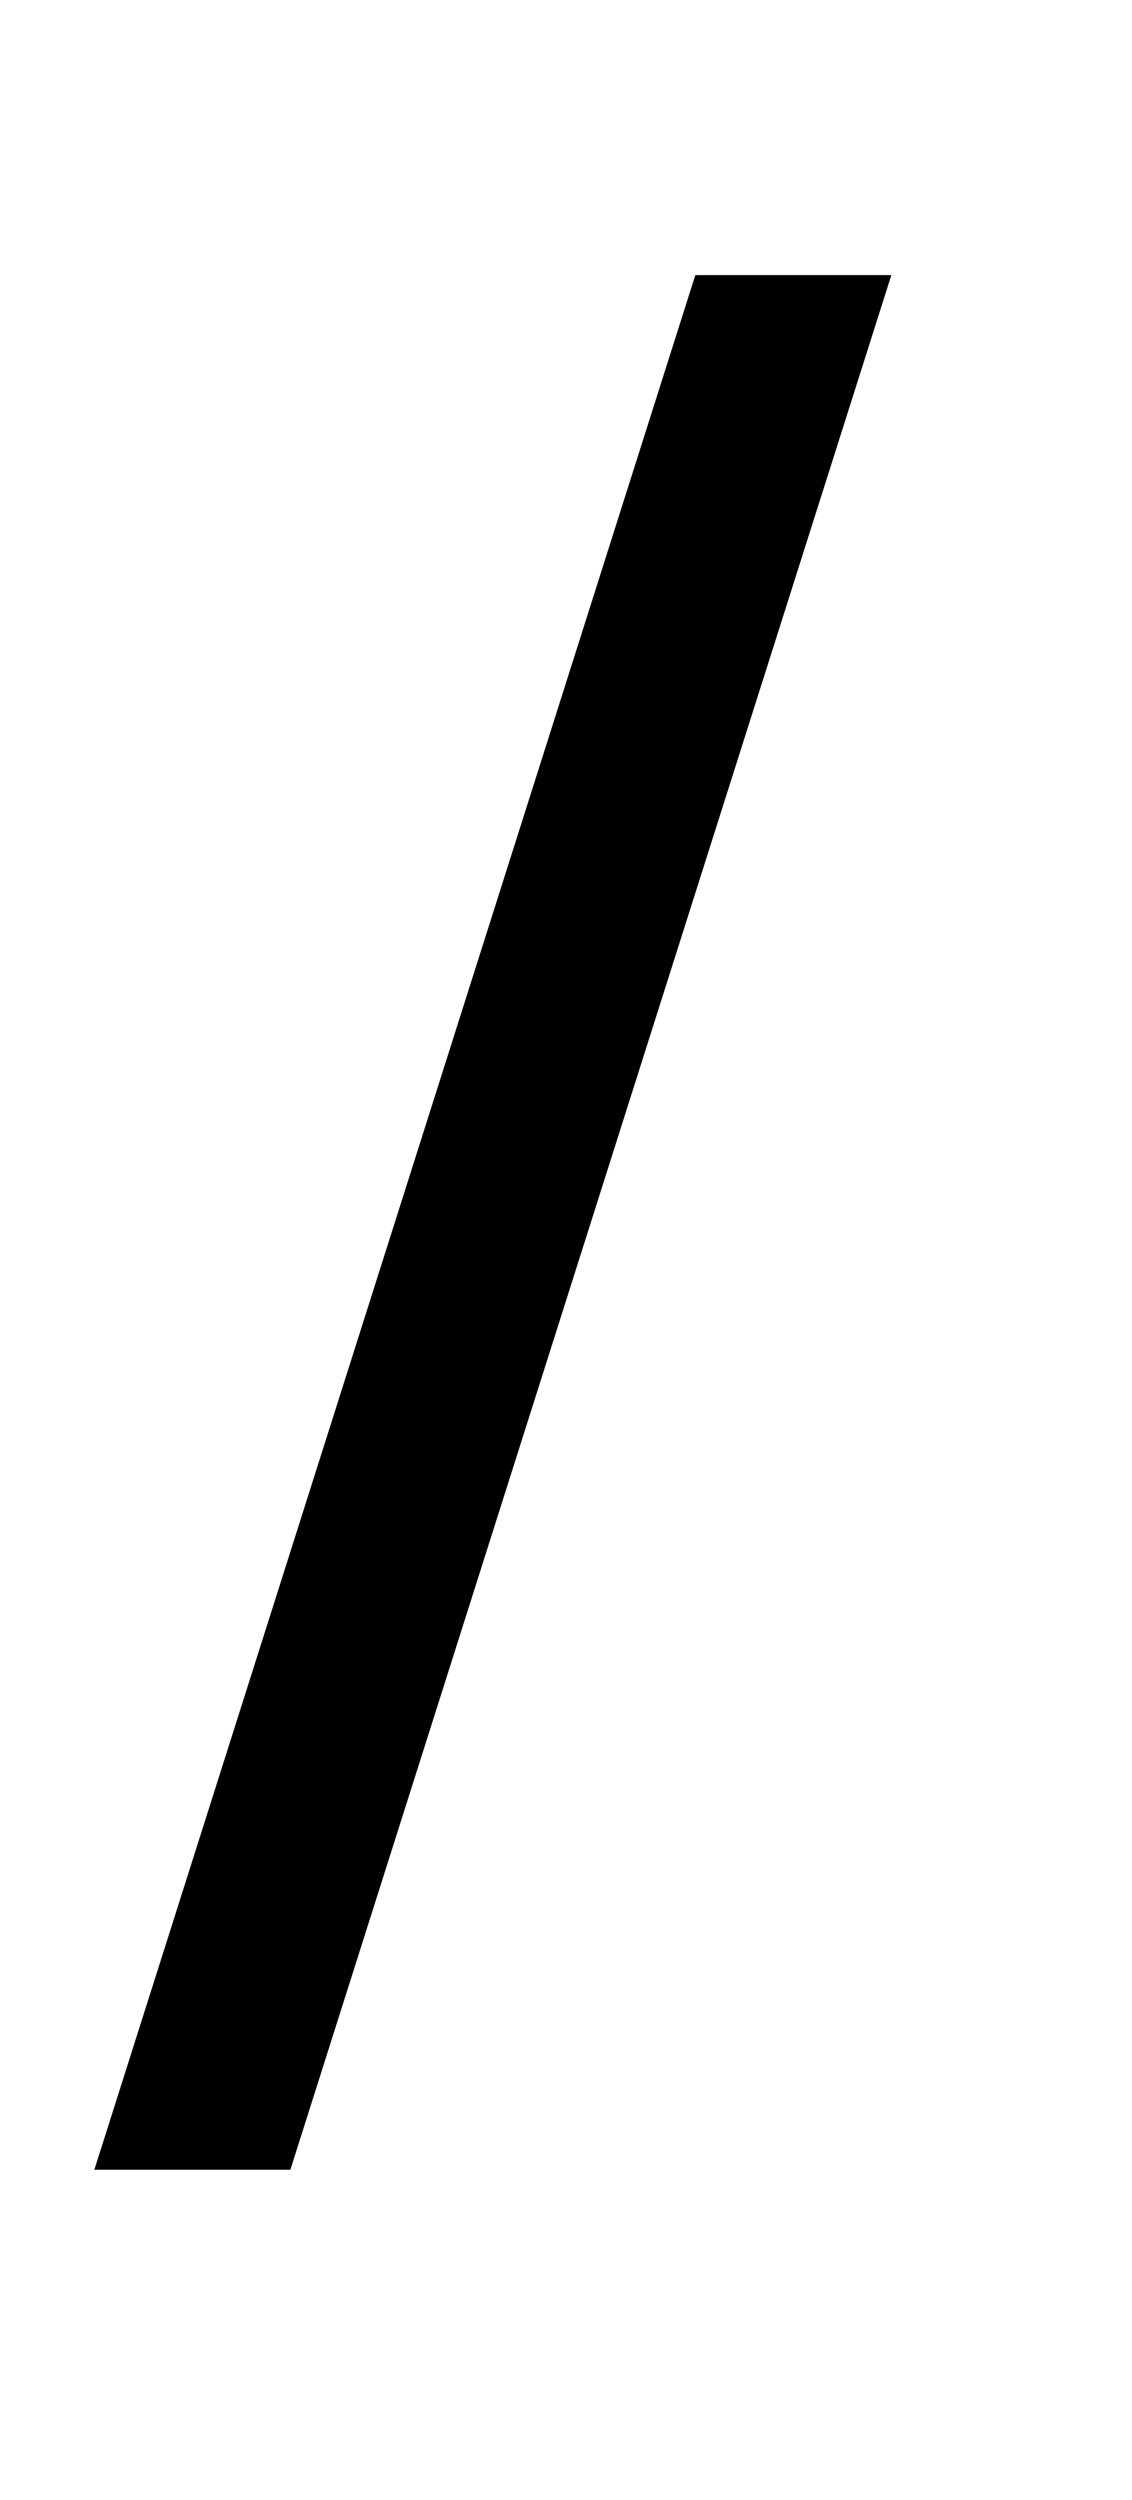 <?xml version="1.0" encoding="UTF-8"?><svg version="1.1" width="24px" height="53px" viewBox="0 0 24.0 53.0" xmlns="http://www.w3.org/2000/svg" xmlns:xlink="http://www.w3.org/1999/xlink"><defs><clipPath id="i0"><path d="M1920,0 L1920,8255 L0,8255 L0,0 L1920,0 Z"></path></clipPath><clipPath id="i1"><path d="M16.898,0 L4.156,40.168 L0,40.168 L12.742,0 L16.898,0 Z"></path></clipPath></defs><g transform="translate(-357.0 -1044.0)"><g clip-path="url(#i0)"><g transform="translate(357.0 1044.0)"><g transform="translate(2.0 5.832)"><g clip-path="url(#i1)"><polygon points="0,0 16.898,0 16.898,40.168 0,40.168 0,0" stroke="none" fill="#000000"></polygon></g></g></g></g></g></svg>